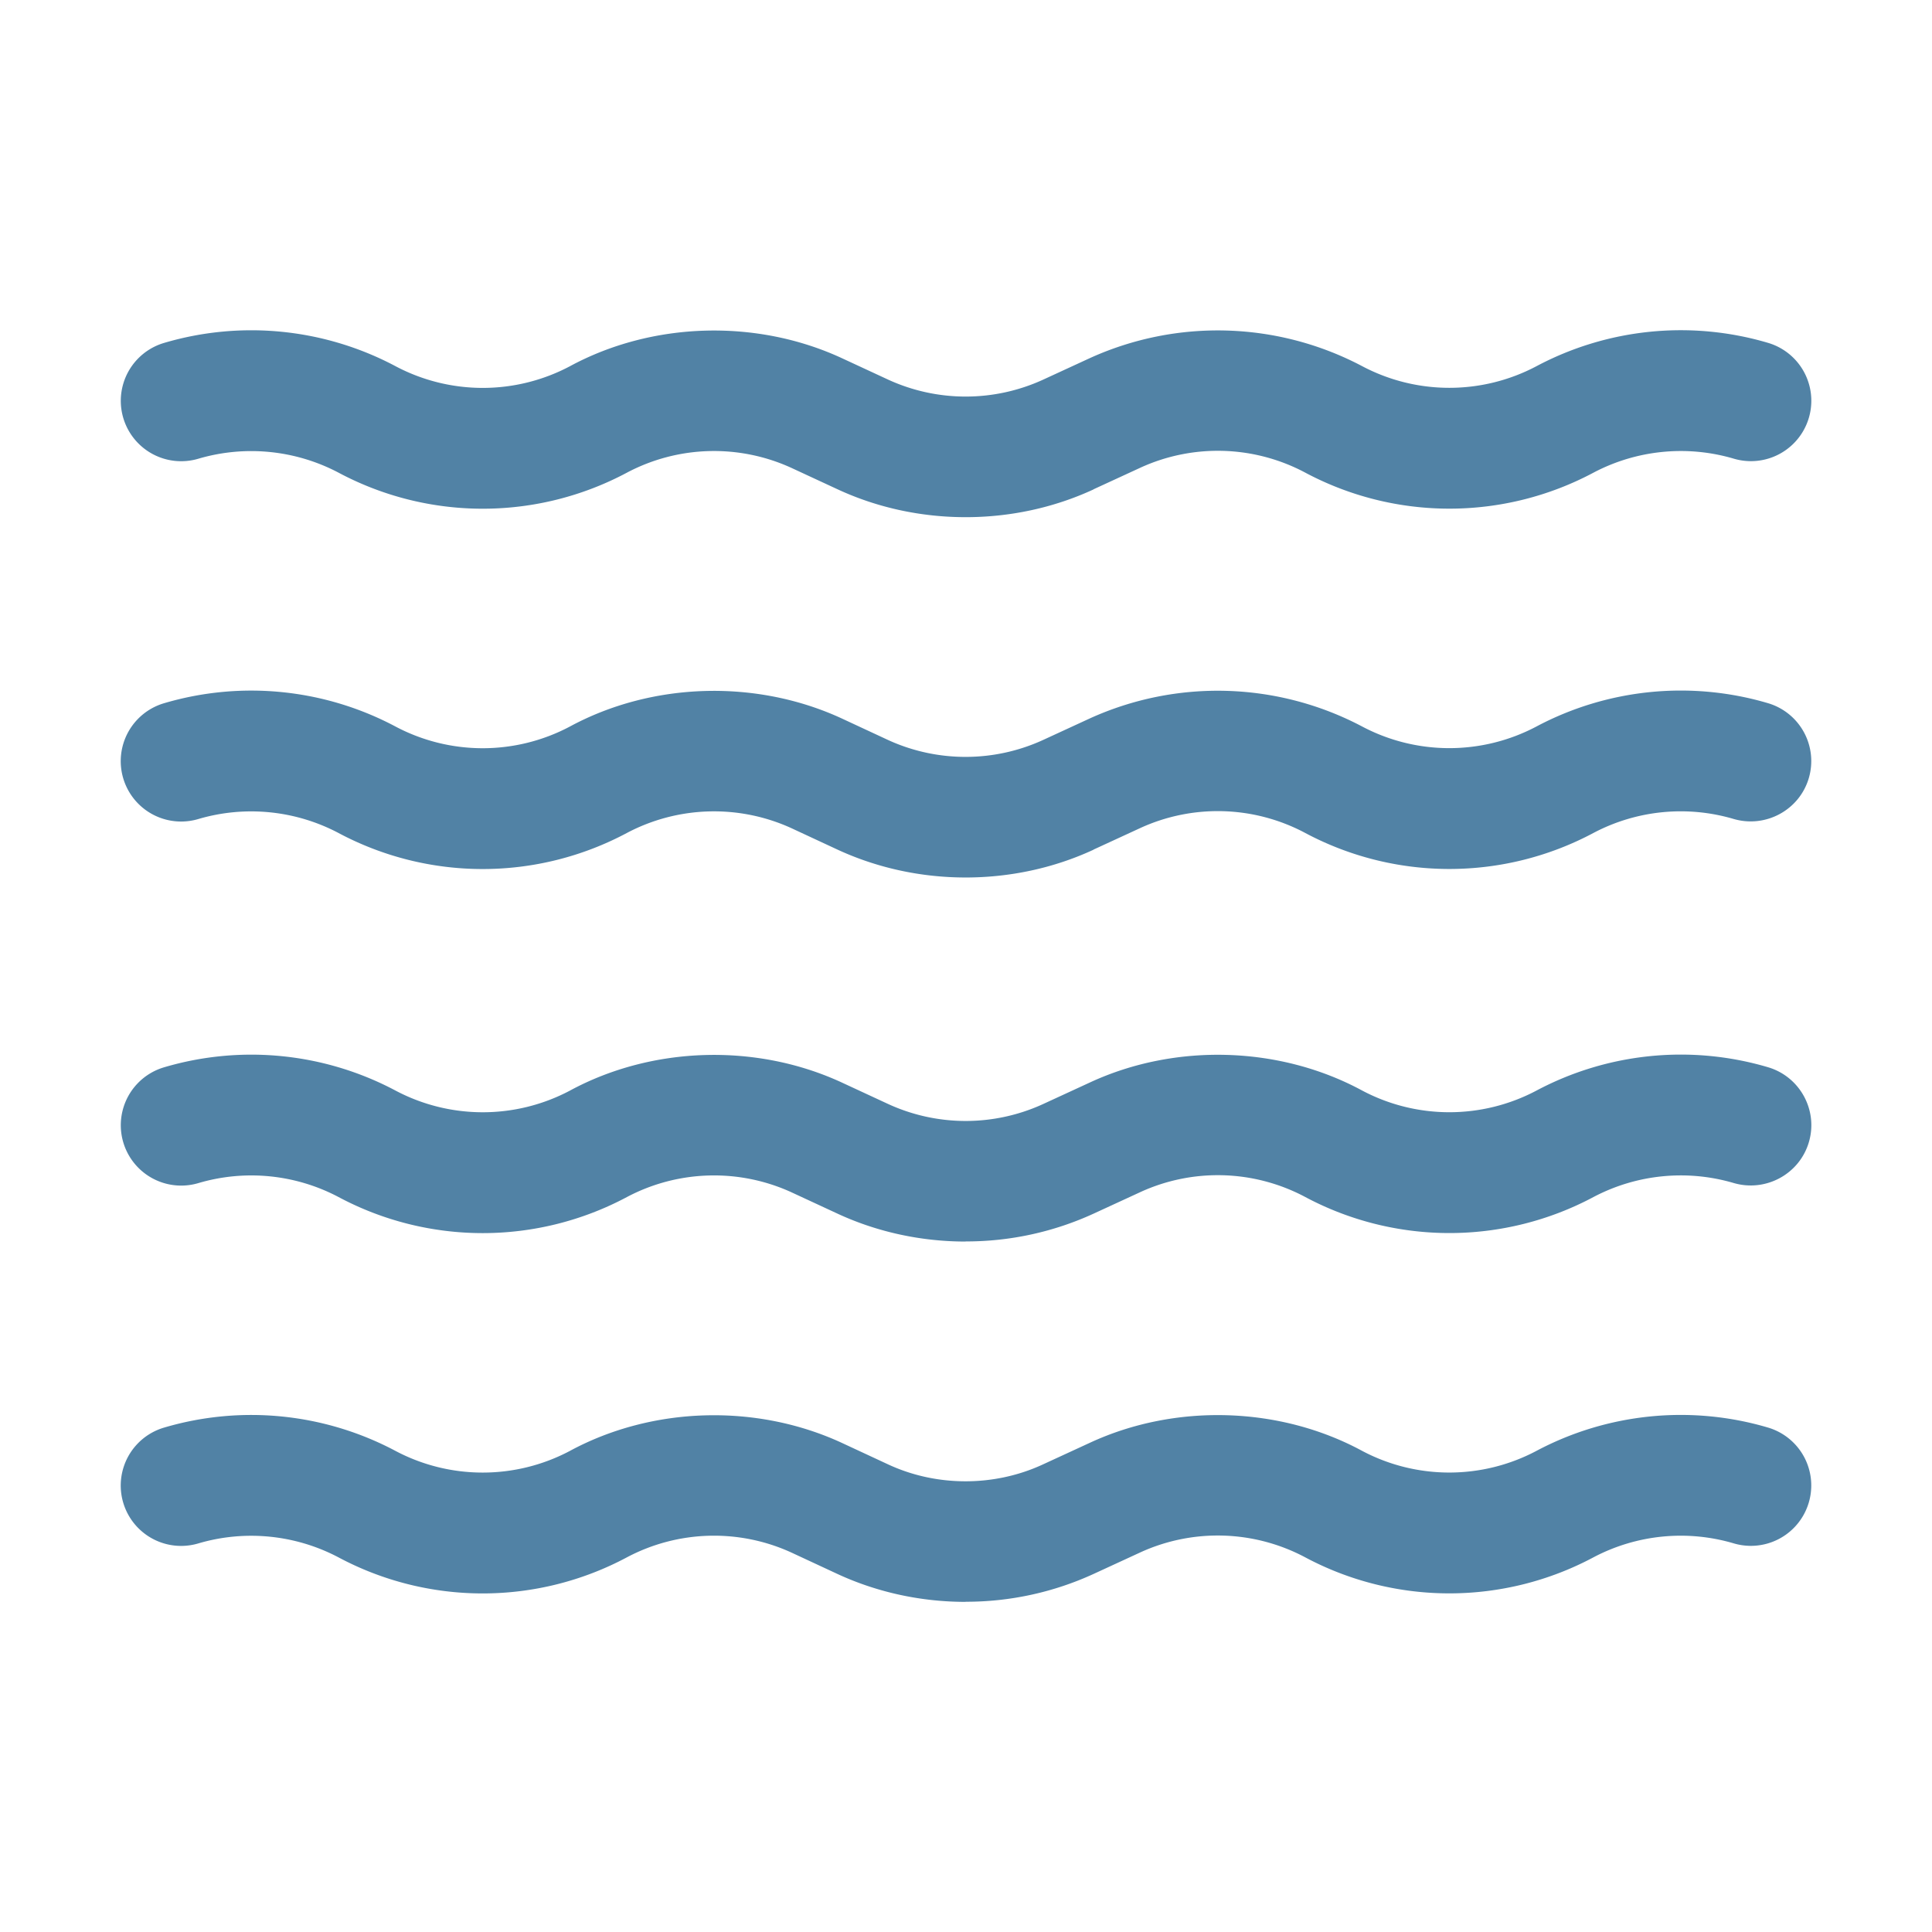 <svg xmlns="http://www.w3.org/2000/svg" version="1.1" xmlns:xlink="http://www.w3.org/1999/xlink" width="512" height="512" x="0" y="0" viewBox="0 0 32 32" style="enable-background:new 0 0 512 512" xml:space="preserve" class=""><g><path fill="#5182a5" d="M15.994 20.564c-.73 0-1.461-.155-2.126-.464l-.759-.352a3.085 3.085 0 0 0-2.722.077 5.072 5.072 0 0 1-4.783 0 3.094 3.094 0 0 0-2.319-.229 1 1 0 0 1-.568-1.918 5.092 5.092 0 0 1 3.841.389 3.086 3.086 0 0 0 2.876 0c1.367-.742 3.098-.793 4.518-.133l.759.352a3.075 3.075 0 0 0 2.563.002l.781-.36c1.417-.656 3.145-.603 4.509.136a3.083 3.083 0 0 0 2.88.002 5.092 5.092 0 0 1 3.841-.389c.529.157.832.714.675 1.243s-.715.828-1.243.675a3.102 3.102 0 0 0-2.319.229 5.072 5.072 0 0 1-4.783 0 3.08 3.08 0 0 0-2.721-.082l-.781.36a5.057 5.057 0 0 1-2.119.46zm2.119-12.46.781-.36a3.08 3.08 0 0 1 2.721.082 5.074 5.074 0 0 0 4.783 0 3.102 3.102 0 0 1 2.319-.229 1 1 0 0 0 .568-1.918 5.092 5.092 0 0 0-3.841.389 3.086 3.086 0 0 1-2.88-.002 5.124 5.124 0 0 0-4.509-.136l-.781.36a3.079 3.079 0 0 1-2.563-.002l-.759-.352c-1.42-.66-3.15-.609-4.518.133a3.083 3.083 0 0 1-2.876 0 5.092 5.092 0 0 0-3.841-.389 1 1 0 0 0 .568 1.918 3.103 3.103 0 0 1 2.319.229 5.074 5.074 0 0 0 4.783 0 3.082 3.082 0 0 1 2.722-.077l.759.352c.666.31 1.396.464 2.126.464s1.455-.153 2.119-.46z" opacity="1" data-original="#0c474d"></path><path fill="#5182a5" d="M15.993 26.532c-.73 0-1.46-.155-2.126-.464l-.759-.353a3.082 3.082 0 0 0-2.722.078 5.072 5.072 0 0 1-4.783 0 3.1 3.1 0 0 0-2.319-.229 1 1 0 0 1-.568-1.918 5.092 5.092 0 0 1 3.841.389 3.086 3.086 0 0 0 2.876 0c1.367-.742 3.098-.792 4.518-.133l.759.353c.802.373 1.76.373 2.563.001l.781-.36c1.417-.656 3.145-.603 4.509.136a3.083 3.083 0 0 0 2.88.002 5.097 5.097 0 0 1 3.841-.389 1 1 0 0 1-.568 1.918 3.097 3.097 0 0 0-2.319.229 5.072 5.072 0 0 1-4.783 0 3.083 3.083 0 0 0-2.721-.082l-.781.36a5.057 5.057 0 0 1-2.119.46zm2.119-12.46.781-.36a3.08 3.08 0 0 1 2.721.082 5.074 5.074 0 0 0 4.783 0 3.097 3.097 0 0 1 2.319-.229c.528.153 1.086-.146 1.243-.675a1 1 0 0 0-.675-1.243 5.097 5.097 0 0 0-3.841.389 3.086 3.086 0 0 1-2.88-.002 5.124 5.124 0 0 0-4.509-.136l-.781.36a3.083 3.083 0 0 1-2.563-.001l-.759-.353c-1.42-.659-3.15-.609-4.518.133a3.083 3.083 0 0 1-2.876 0 5.092 5.092 0 0 0-3.841-.389 1 1 0 0 0 .568 1.918 3.099 3.099 0 0 1 2.319.229 5.074 5.074 0 0 0 4.783 0 3.088 3.088 0 0 1 2.722-.078l.759.353c.666.309 1.396.464 2.126.464s1.456-.153 2.119-.46z" opacity="1" data-original="#3cc0c3" class=""></path></g></svg>